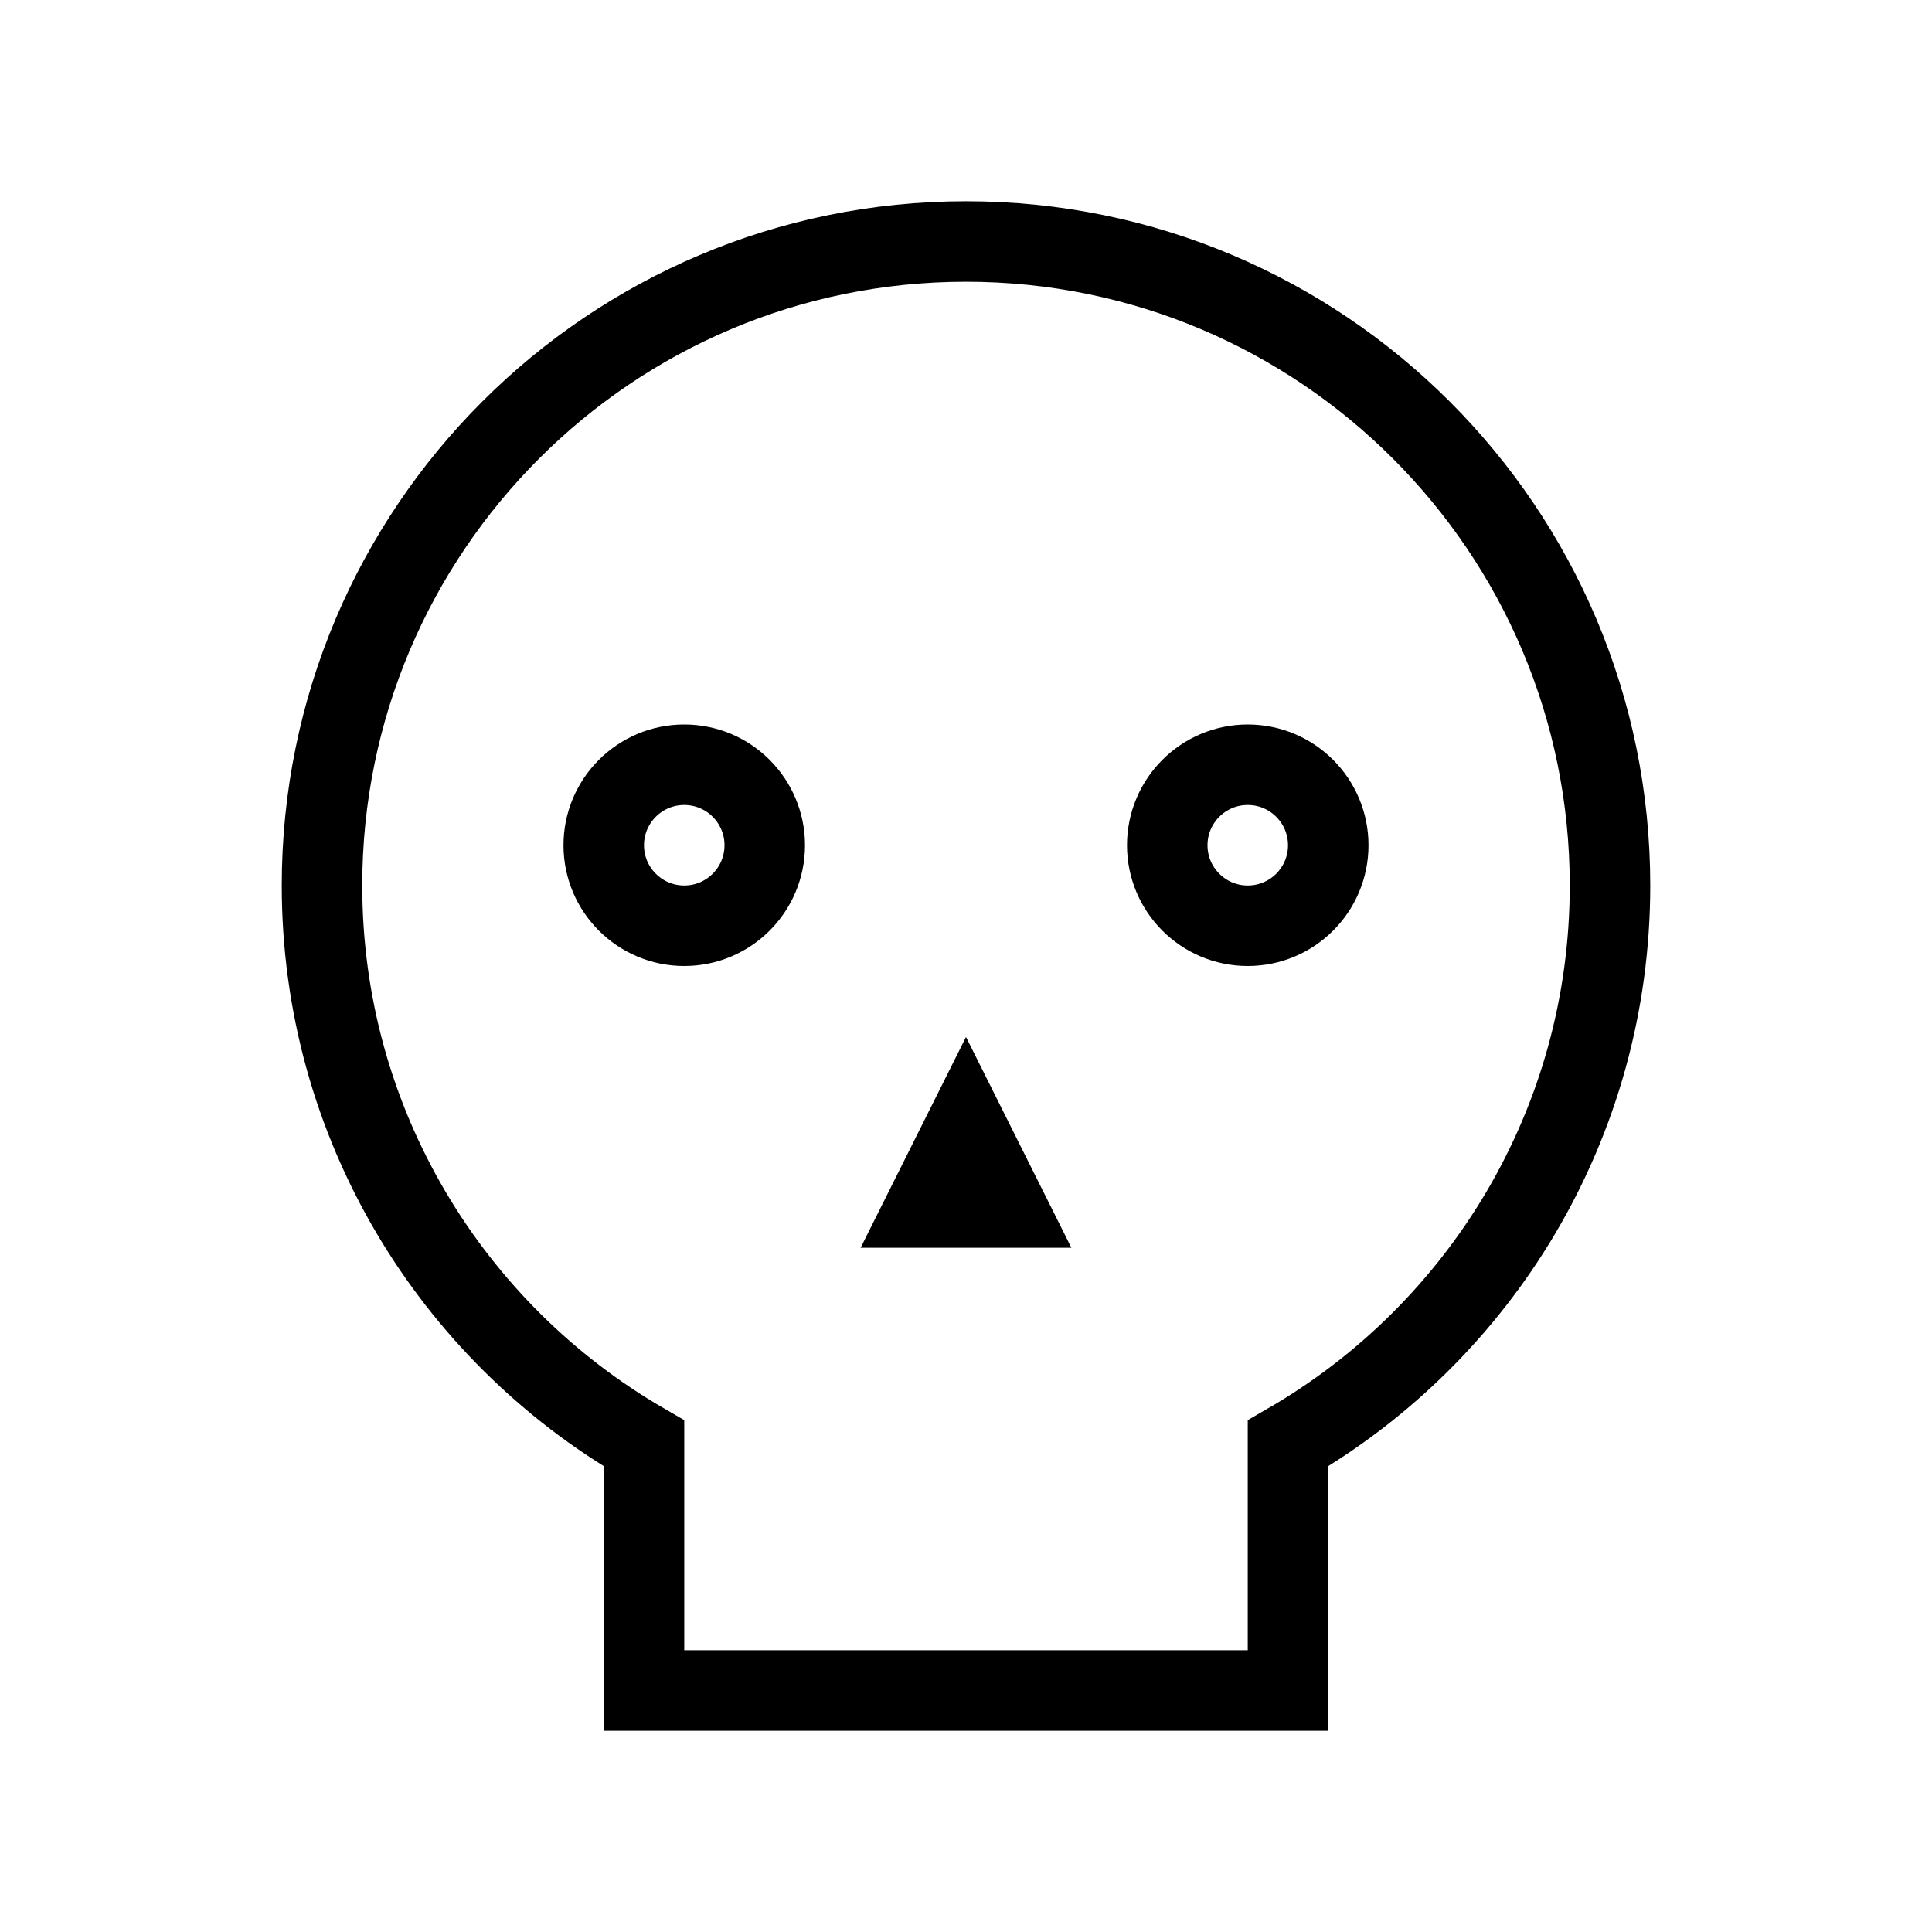 <?xml version="1.0" encoding="utf-8"?>
<svg width="800px" height="800px" viewBox="0 0 24 24" fill="none" xmlns="http://www.w3.org/2000/svg" aria-labelledby="skullIconTitle" stroke="#000000" stroke-width="1" stroke-linecap="square" stroke-linejoin="miter" color="#000000"> <title id="skullIconTitle">Skull</title> <path d="M16 17.93C18.391 16.547 20 13.961 20 11C20 6.582 16.418 3 12 3C7.582 3 4 6.582 4 11C4 13.961 5.609 16.547 8 17.93V21H16V17.93Z"/> <circle cx="8.5" cy="10.5" r="1"/> <circle cx="15.5" cy="10.5" r="1"/> <path d="M11.5 15L12 14L12.5 15H11.5Z"/> </svg>